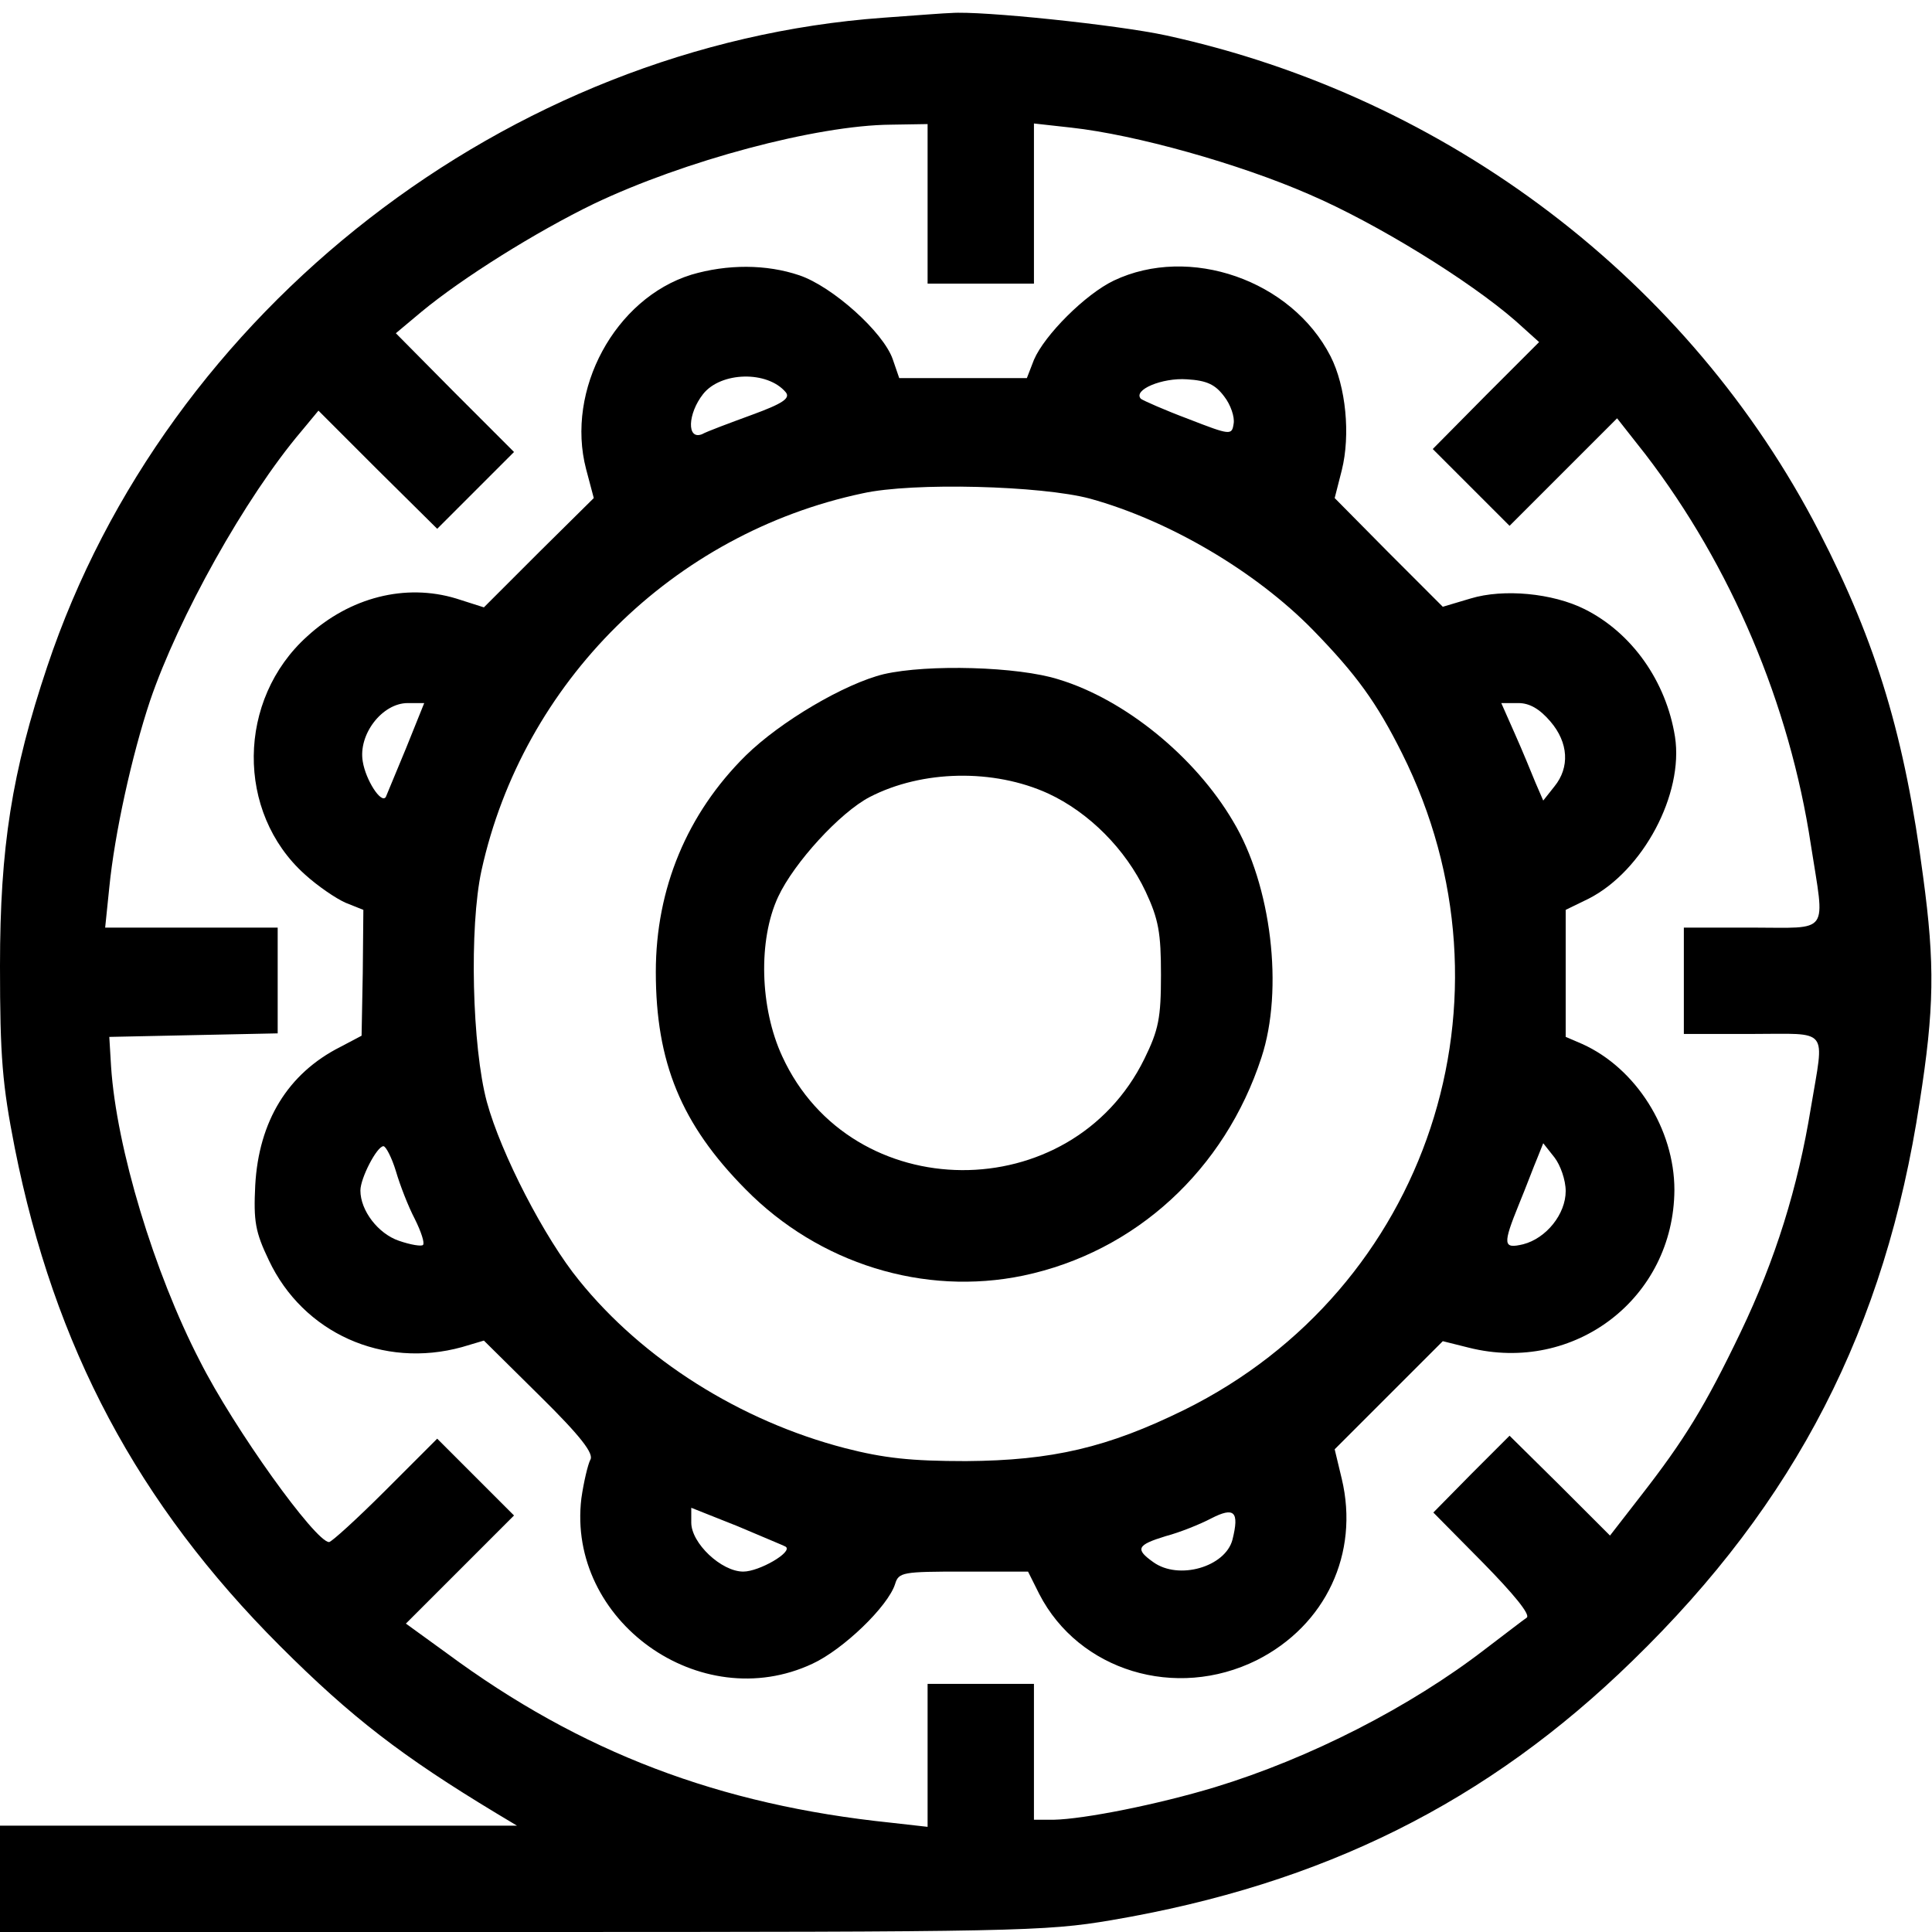 <?xml version="1.0" standalone="no"?>
<!DOCTYPE svg PUBLIC "-//W3C//DTD SVG 20010904//EN"
 "http://www.w3.org/TR/2001/REC-SVG-20010904/DTD/svg10.dtd">
<svg version="1.0" xmlns="http://www.w3.org/2000/svg"
 width="327pt" height="327pt" viewBox="0 0 327 327"
 preserveAspectRatio="xMidYMid meet">
<g transform="translate(0,327) scale(0.1,-0.1)"
fill="#000000" stroke="none">
<path d="M1495 3240 c-635 -46 -1213 -494 -1415 -1098 -60 -179 -80 -306 -80
-507 0 -154 4 -201 25 -308 67 -337 208 -602 449 -843 121 -121 207 -187 366
-283 l35 -21 -437 0 -438 0 0 -90 0 -90 881 0 c838 0 888 1 1000 20 359 61
637 200 882 439 277 269 428 564 486 945 25 159 26 234 6 382 -31 236 -78 394
-176 584 -219 425 -628 736 -1105 840 -83 18 -314 42 -364 38 -8 0 -60 -4
-115 -8z m75 -315 l0 -135 90 0 90 0 0 135 0 136 63 -7 c109 -12 284 -61 403
-113 114 -49 271 -146 349 -214 l40 -36 -90 -90 -90 -91 65 -65 65 -65 91 91
91 91 48 -61 c145 -189 244 -423 280 -661 24 -154 34 -140 -100 -140 l-115 0
0 -90 0 -90 115 0 c133 0 123 13 100 -125 -22 -135 -60 -257 -119 -380 -60
-125 -95 -182 -169 -277 l-52 -67 -85 85 -85 84 -65 -65 -64 -65 84 -85 c51
-52 81 -88 74 -93 -6 -4 -37 -28 -70 -53 -127 -98 -297 -185 -458 -234 -96
-29 -221 -54 -273 -55 l-33 0 0 115 0 115 -90 0 -90 0 0 -121 0 -121 -62 7
c-290 30 -525 119 -752 287 l-69 50 92 92 91 91 -65 65 -65 65 -88 -88 c-48
-48 -91 -87 -95 -87 -23 0 -161 192 -219 307 -77 149 -141 360 -150 498 l-3
50 142 3 143 3 0 89 0 90 -146 0 -146 0 7 68 c9 91 38 223 69 316 48 141 161
344 256 456 l29 35 100 -100 101 -100 65 65 65 65 -100 100 -100 101 43 36
c70 58 195 136 292 183 153 73 377 133 503 134 l62 1 0 -135z"/>
<path d="M1170 2805 c-129 -40 -213 -195 -178 -329 l13 -49 -93 -92 -93 -93
-47 15 c-86 26 -180 2 -252 -64 -119 -107 -121 -298 -4 -403 22 -20 53 -41 69
-48 l30 -12 -1 -107 -2 -106 -36 -19 c-89 -45 -138 -126 -144 -234 -3 -61 0
-79 23 -127 58 -123 193 -184 327 -147 l37 11 95 -94 c69 -68 92 -98 85 -108
-4 -8 -11 -37 -15 -65 -25 -207 201 -369 391 -280 52 24 128 97 140 135 6 20
13 21 115 21 l110 0 19 -38 c67 -130 231 -180 368 -112 117 59 174 181 144
307 l-12 50 91 91 92 92 44 -11 c179 -45 347 84 348 267 0 103 -65 206 -156
247 l-28 12 0 107 0 108 39 19 c92 47 161 177 146 274 -15 94 -73 176 -153
216 -54 27 -137 35 -193 18 l-47 -14 -92 92 -91 92 12 47 c15 60 7 142 -19
193 -66 129 -239 189 -367 128 -48 -23 -117 -92 -135 -134 l-12 -31 -108 0
-108 0 -11 32 c-16 46 -102 123 -158 142 -56 19 -122 19 -183 1z m160 -199 c8
-10 -5 -19 -57 -38 -38 -14 -76 -28 -85 -33 -26 -10 -24 35 2 68 30 38 109 40
140 3z m742 -7 c11 -14 18 -35 16 -46 -3 -20 -5 -20 -77 8 -40 15 -76 31 -80
34 -14 15 36 36 78 33 34 -2 48 -9 63 -29z m-227 -173 c134 -37 280 -123 377
-222 74 -76 108 -123 151 -209 207 -414 44 -907 -368 -1111 -130 -64 -224 -86
-370 -87 -93 0 -139 5 -205 22 -177 46 -342 150 -450 284 -58 71 -132 214
-156 302 -25 93 -30 296 -9 392 70 318 324 570 645 638 85 19 303 13 385 -9z
m-1158 -423 c-18 -43 -33 -80 -34 -82 -8 -12 -34 29 -39 60 -8 46 33 99 76 99
l28 0 -31 -77z m1937 46 c31 -36 33 -78 7 -110 l-19 -24 -13 30 c-7 17 -22 54
-35 83 l-23 52 29 0 c19 0 36 -10 54 -31z m-1954 -761 c7 -24 21 -60 32 -81
11 -22 17 -41 14 -44 -2 -3 -21 0 -41 7 -35 12 -65 51 -65 85 0 21 28 75 39
75 4 0 14 -19 21 -42z m1980 -34 c0 -39 -33 -80 -72 -90 -34 -8 -35 -1 -7 68
12 29 25 64 31 78 l10 25 19 -24 c10 -13 19 -38 19 -57z m-1320 -602 c12 -9
-45 -42 -72 -42 -37 0 -88 48 -88 83 l0 25 78 -31 c42 -18 79 -33 82 -35z
m756 12 c-12 -46 -91 -69 -134 -38 -31 22 -28 29 21 44 23 6 58 20 77 30 39
20 48 12 36 -36z"/>
<path d="M1496 2129 c-66 -16 -175 -80 -234 -138 -99 -98 -152 -225 -152 -366
0 -153 43 -258 152 -368 124 -126 302 -181 470 -146 190 40 341 179 403 369
38 115 17 292 -48 400 -64 109 -183 206 -295 240 -69 22 -222 26 -296 9z m278
-202 c69 -32 131 -94 165 -166 22 -47 26 -70 26 -141 0 -73 -4 -93 -28 -142
-124 -253 -496 -251 -613 4 -38 82 -41 197 -7 270 27 58 105 143 155 169 89
46 210 48 302 6z"/>
</g>
</svg>
